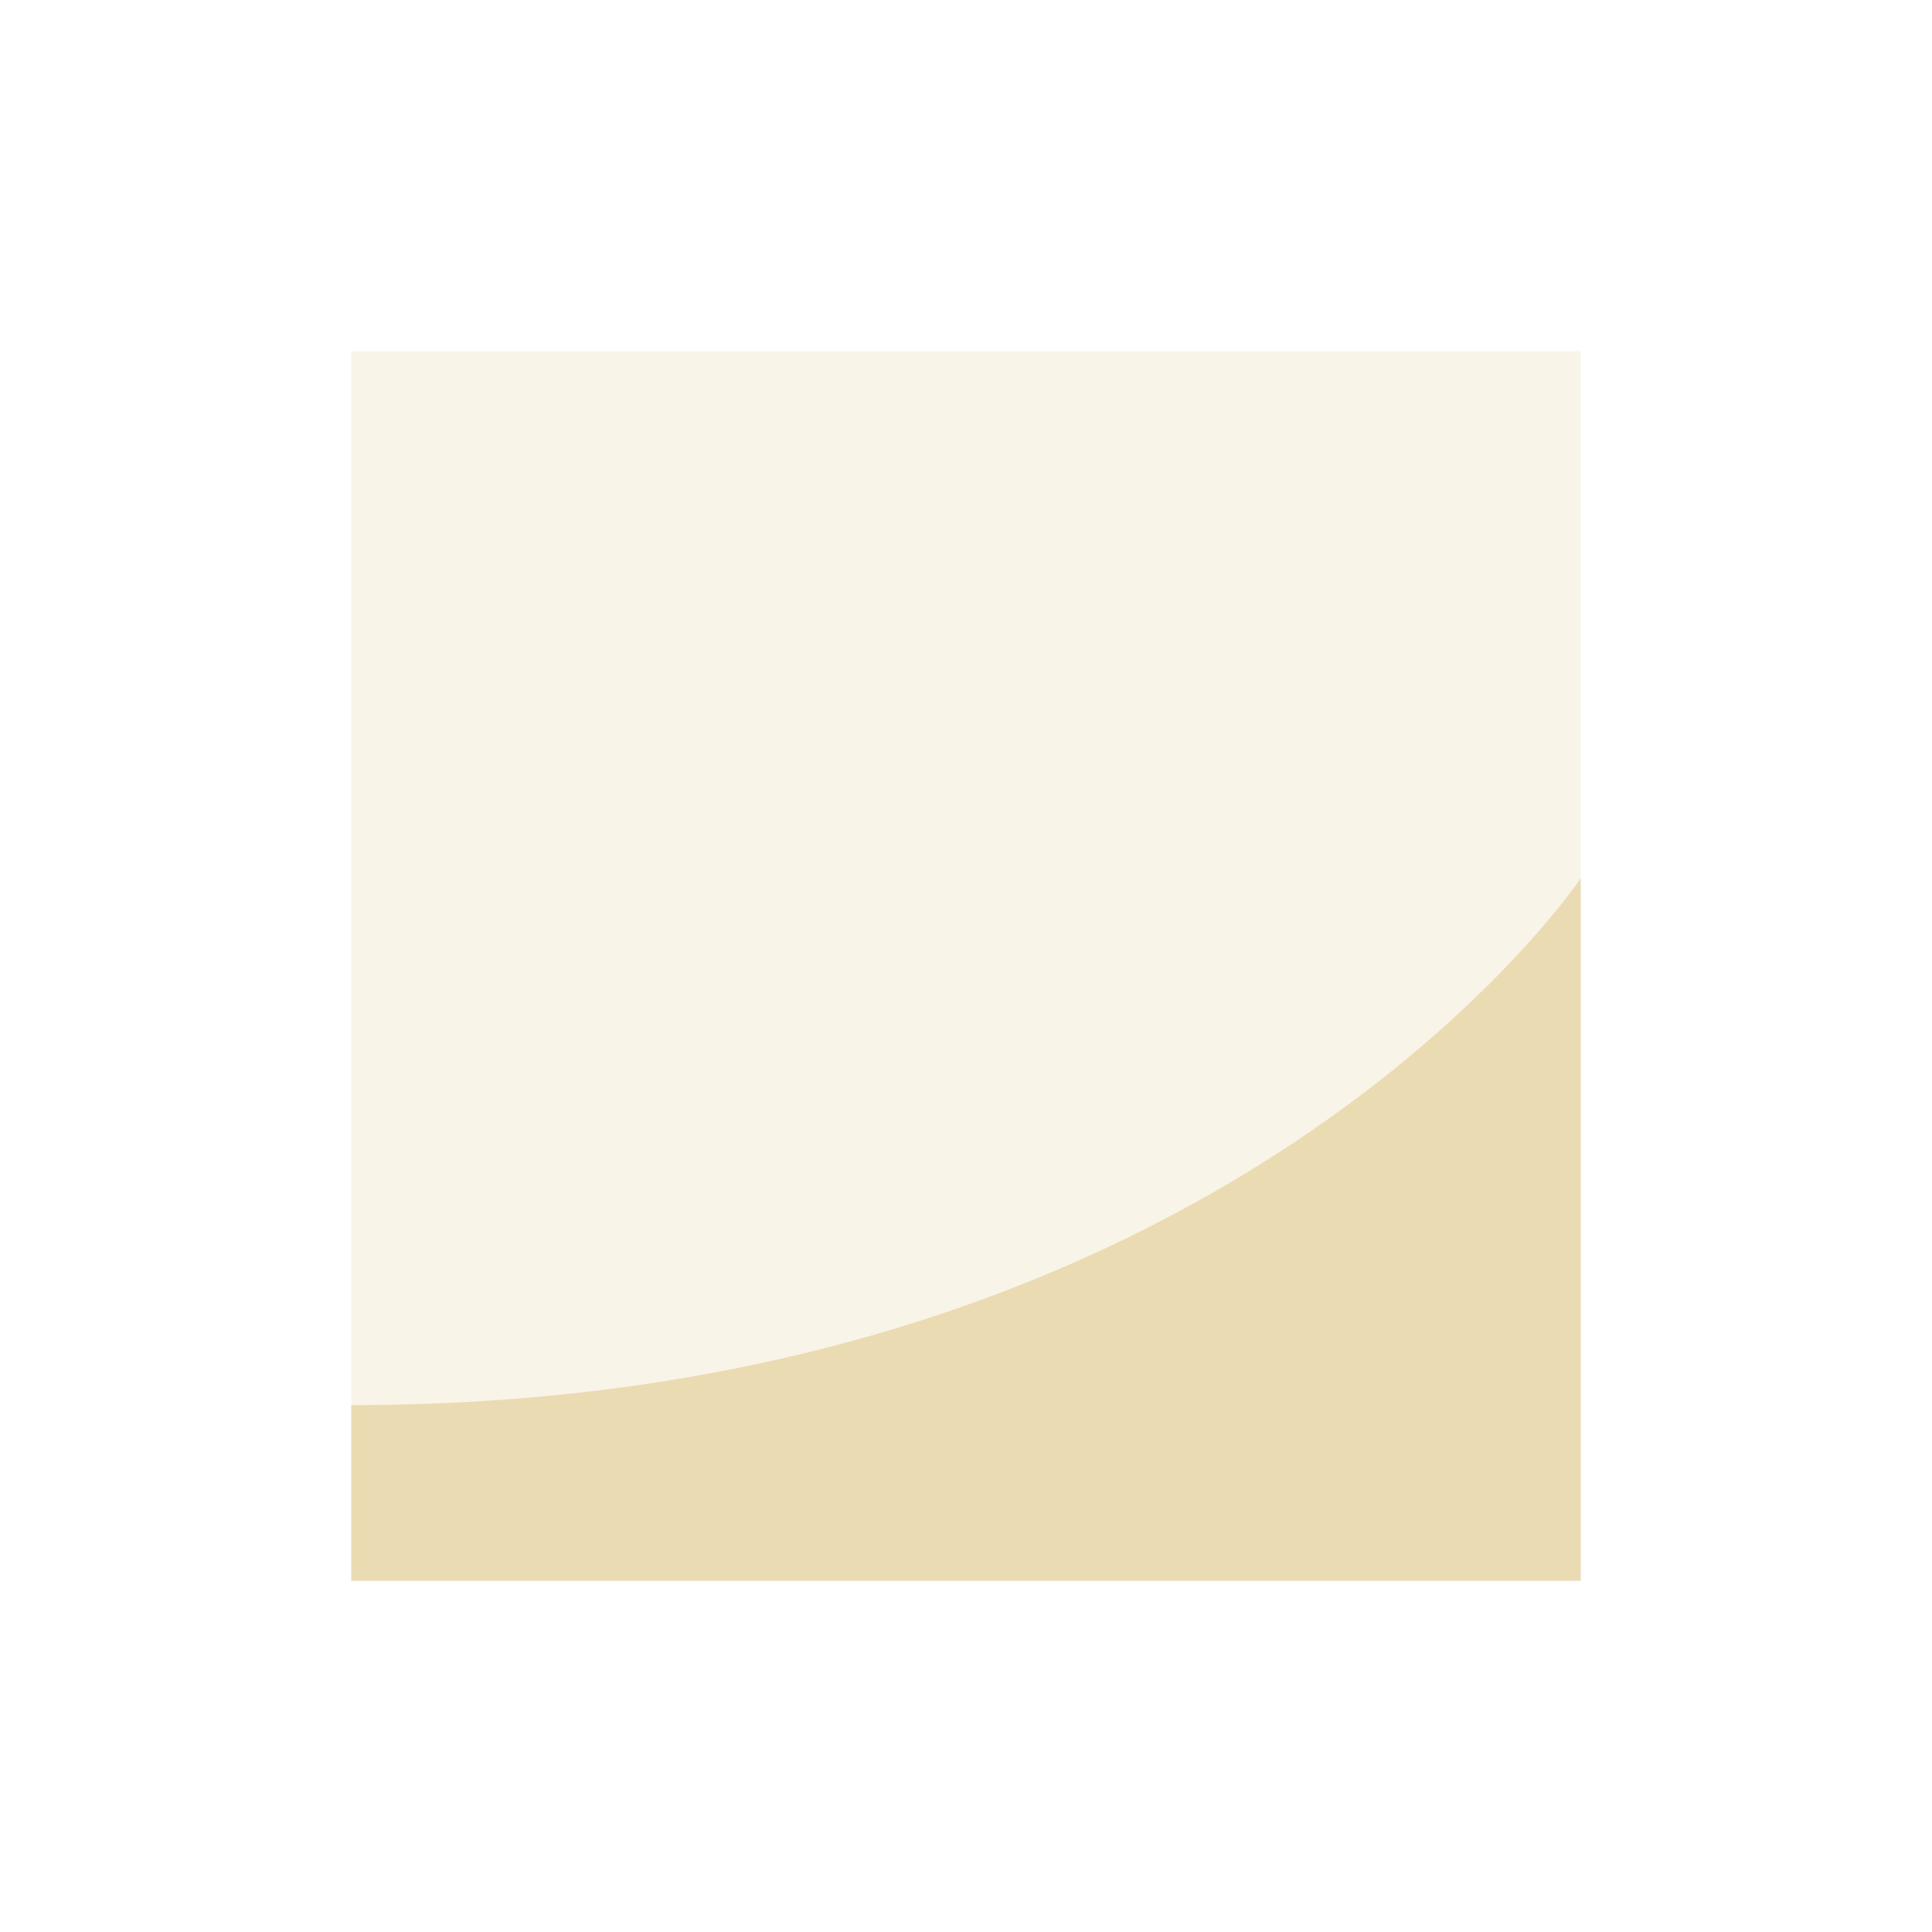 <svg width="22" height="22" version="1.1" xmlns="http://www.w3.org/2000/svg">
  <defs>
    <style type="text/css">.ColorScheme-Text { color:#ebdbb2; } .ColorScheme-Highlight { color:#458588; }</style>
  </defs>
  <path class="ColorScheme-Text" d="m4 4h14v14h-14z" fill="currentColor" opacity=".3" stroke-width=".875"/>
  <path class="ColorScheme-Text" d="m18 18v-8s-4 6-14 6v2z" fill="currentColor"/>
</svg>
